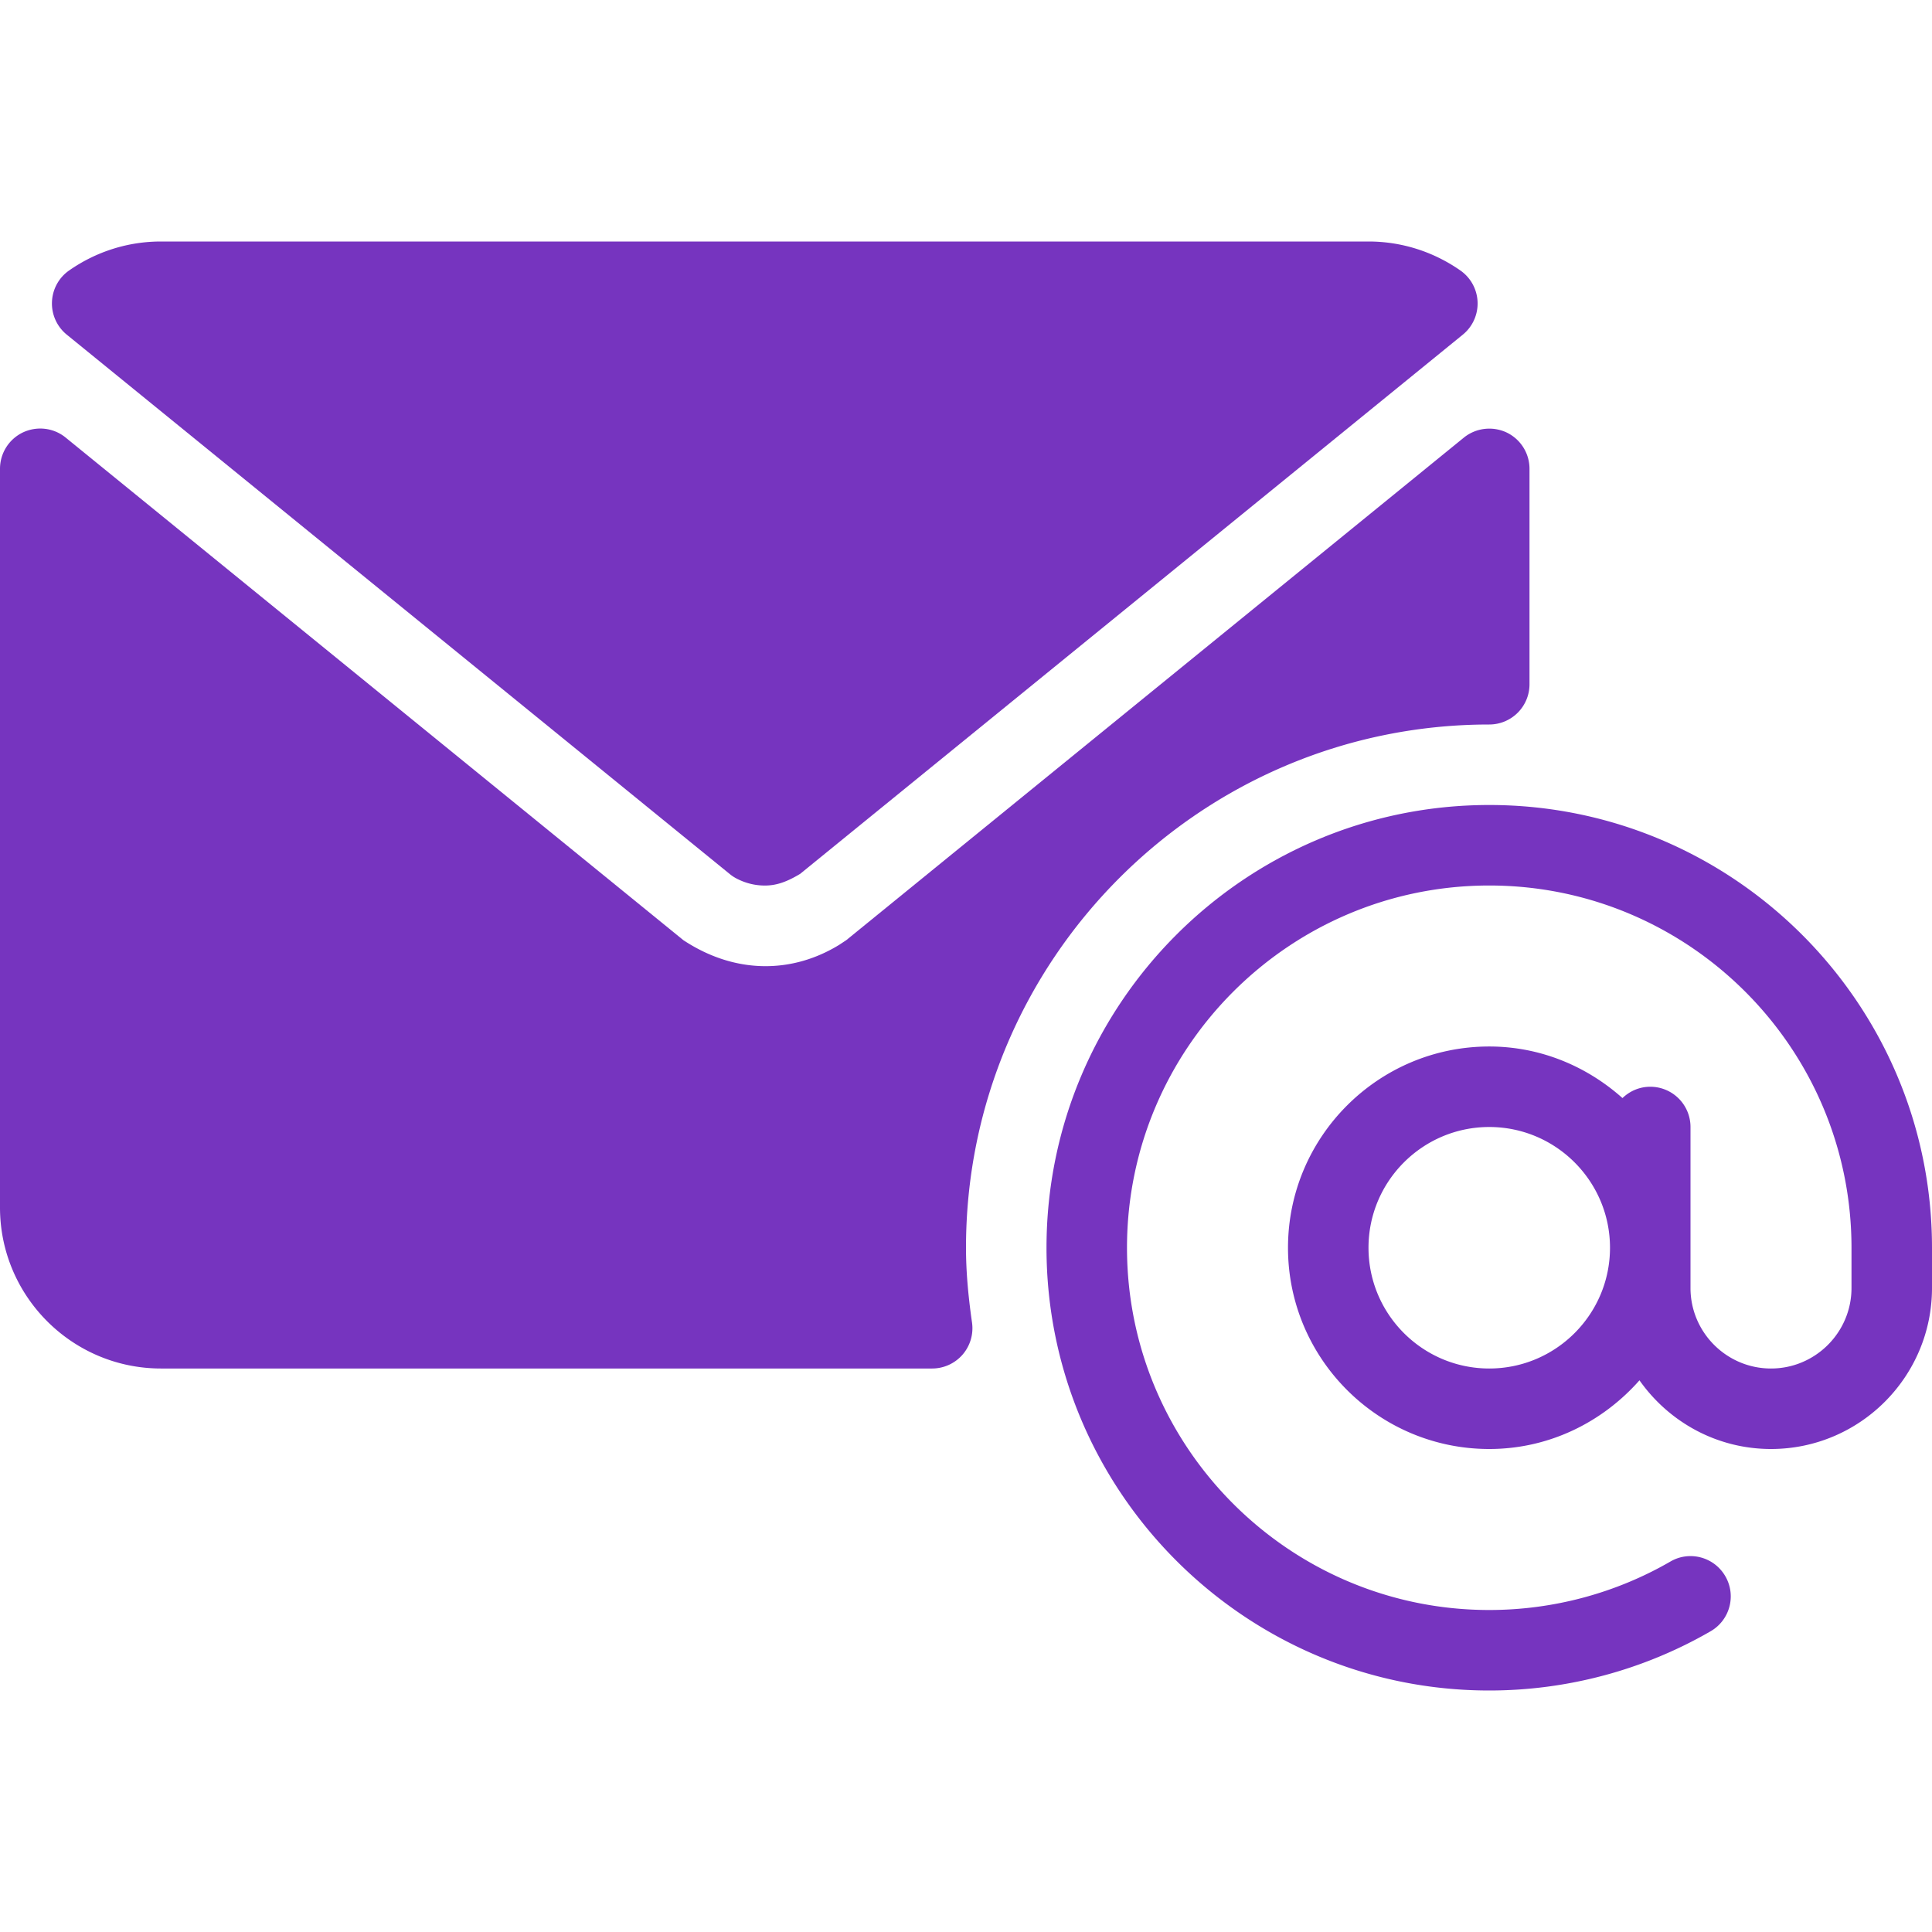 <svg class="" xml:space="preserve" style="enable-background:new 0 0 512 512" viewBox="0 0 512 512" y="0" x="0" height="512" width="512" xmlns:xlink="http://www.w3.org/1999/xlink" version="1.1" xmlns="http://www.w3.org/2000/svg"><g><path class="" data-original="#000000" opacity="1" fill="#7634bf" d="M394.667 213.333c-64.698 0-117.333 52.635-117.333 117.333S329.969 448 394.667 448c20.625 0 40.906-5.427 58.677-15.708 5.094-2.948 6.844-9.469 3.885-14.573-2.948-5.104-9.479-6.865-14.573-3.885-14.521 8.396-31.115 12.833-47.99 12.833-52.938 0-96-43.063-96-96s43.063-96 96-96 96 43.063 96 96v10.667c0 11.76-9.573 21.333-21.333 21.333-11.76 0-21.333-9.573-21.333-21.333v-42.667A10.66 10.66 0 0 0 437.333 288c-2.869 0-5.447 1.161-7.362 3-9.428-8.401-21.714-13.667-35.305-13.667-29.406 0-53.333 23.927-53.333 53.333S365.26 384 394.667 384c15.896 0 30.03-7.131 39.81-18.202 7.727 10.977 20.44 18.202 34.857 18.202C492.865 384 512 364.865 512 341.333v-10.667c0-64.697-52.635-117.333-117.333-117.333zm0 149.334c-17.646 0-32-14.354-32-32s14.354-32 32-32 32 14.354 32 32-14.354 32-32 32zM17.698 88.688l175.719 142.958a10.1 10.1 0 0 0 1.885 1.229c2.344 1.198 4.823 1.802 7.385 1.802 2.708 0 5.417-.708 9.375-3.104L387.646 88.698c2.604-2.115 4.052-5.323 3.927-8.667s-1.813-6.438-4.563-8.354C379.813 66.656 371.385 64 362.667 64h-320c-8.719 0-17.135 2.646-24.333 7.667-2.75 1.906-4.438 5-4.563 8.354a10.645 10.645 0 0 0 3.927 8.667z"></path><path class="" data-original="#000000" opacity="1" fill="#7634bf" d="M256 330.667C256 254.208 318.208 192 394.667 192a10.66 10.66 0 0 0 10.667-10.667V124.24a10.67 10.67 0 0 0-6.083-9.635c-3.719-1.729-8.115-1.219-11.313 1.365L224.281 249.146l-1.875 1.24c-12.302 7.552-27.417 7.938-41.302-1.229L17.396 115.958c-3.177-2.594-7.573-3.115-11.313-1.365A10.675 10.675 0 0 0 0 124.229V320c0 23.531 19.135 42.667 42.667 42.667h204.365c3.094 0 6.031-1.344 8.063-3.677a10.683 10.683 0 0 0 2.5-8.5c-1.085-7.584-1.595-13.886-1.595-19.823z"></path></g></svg>